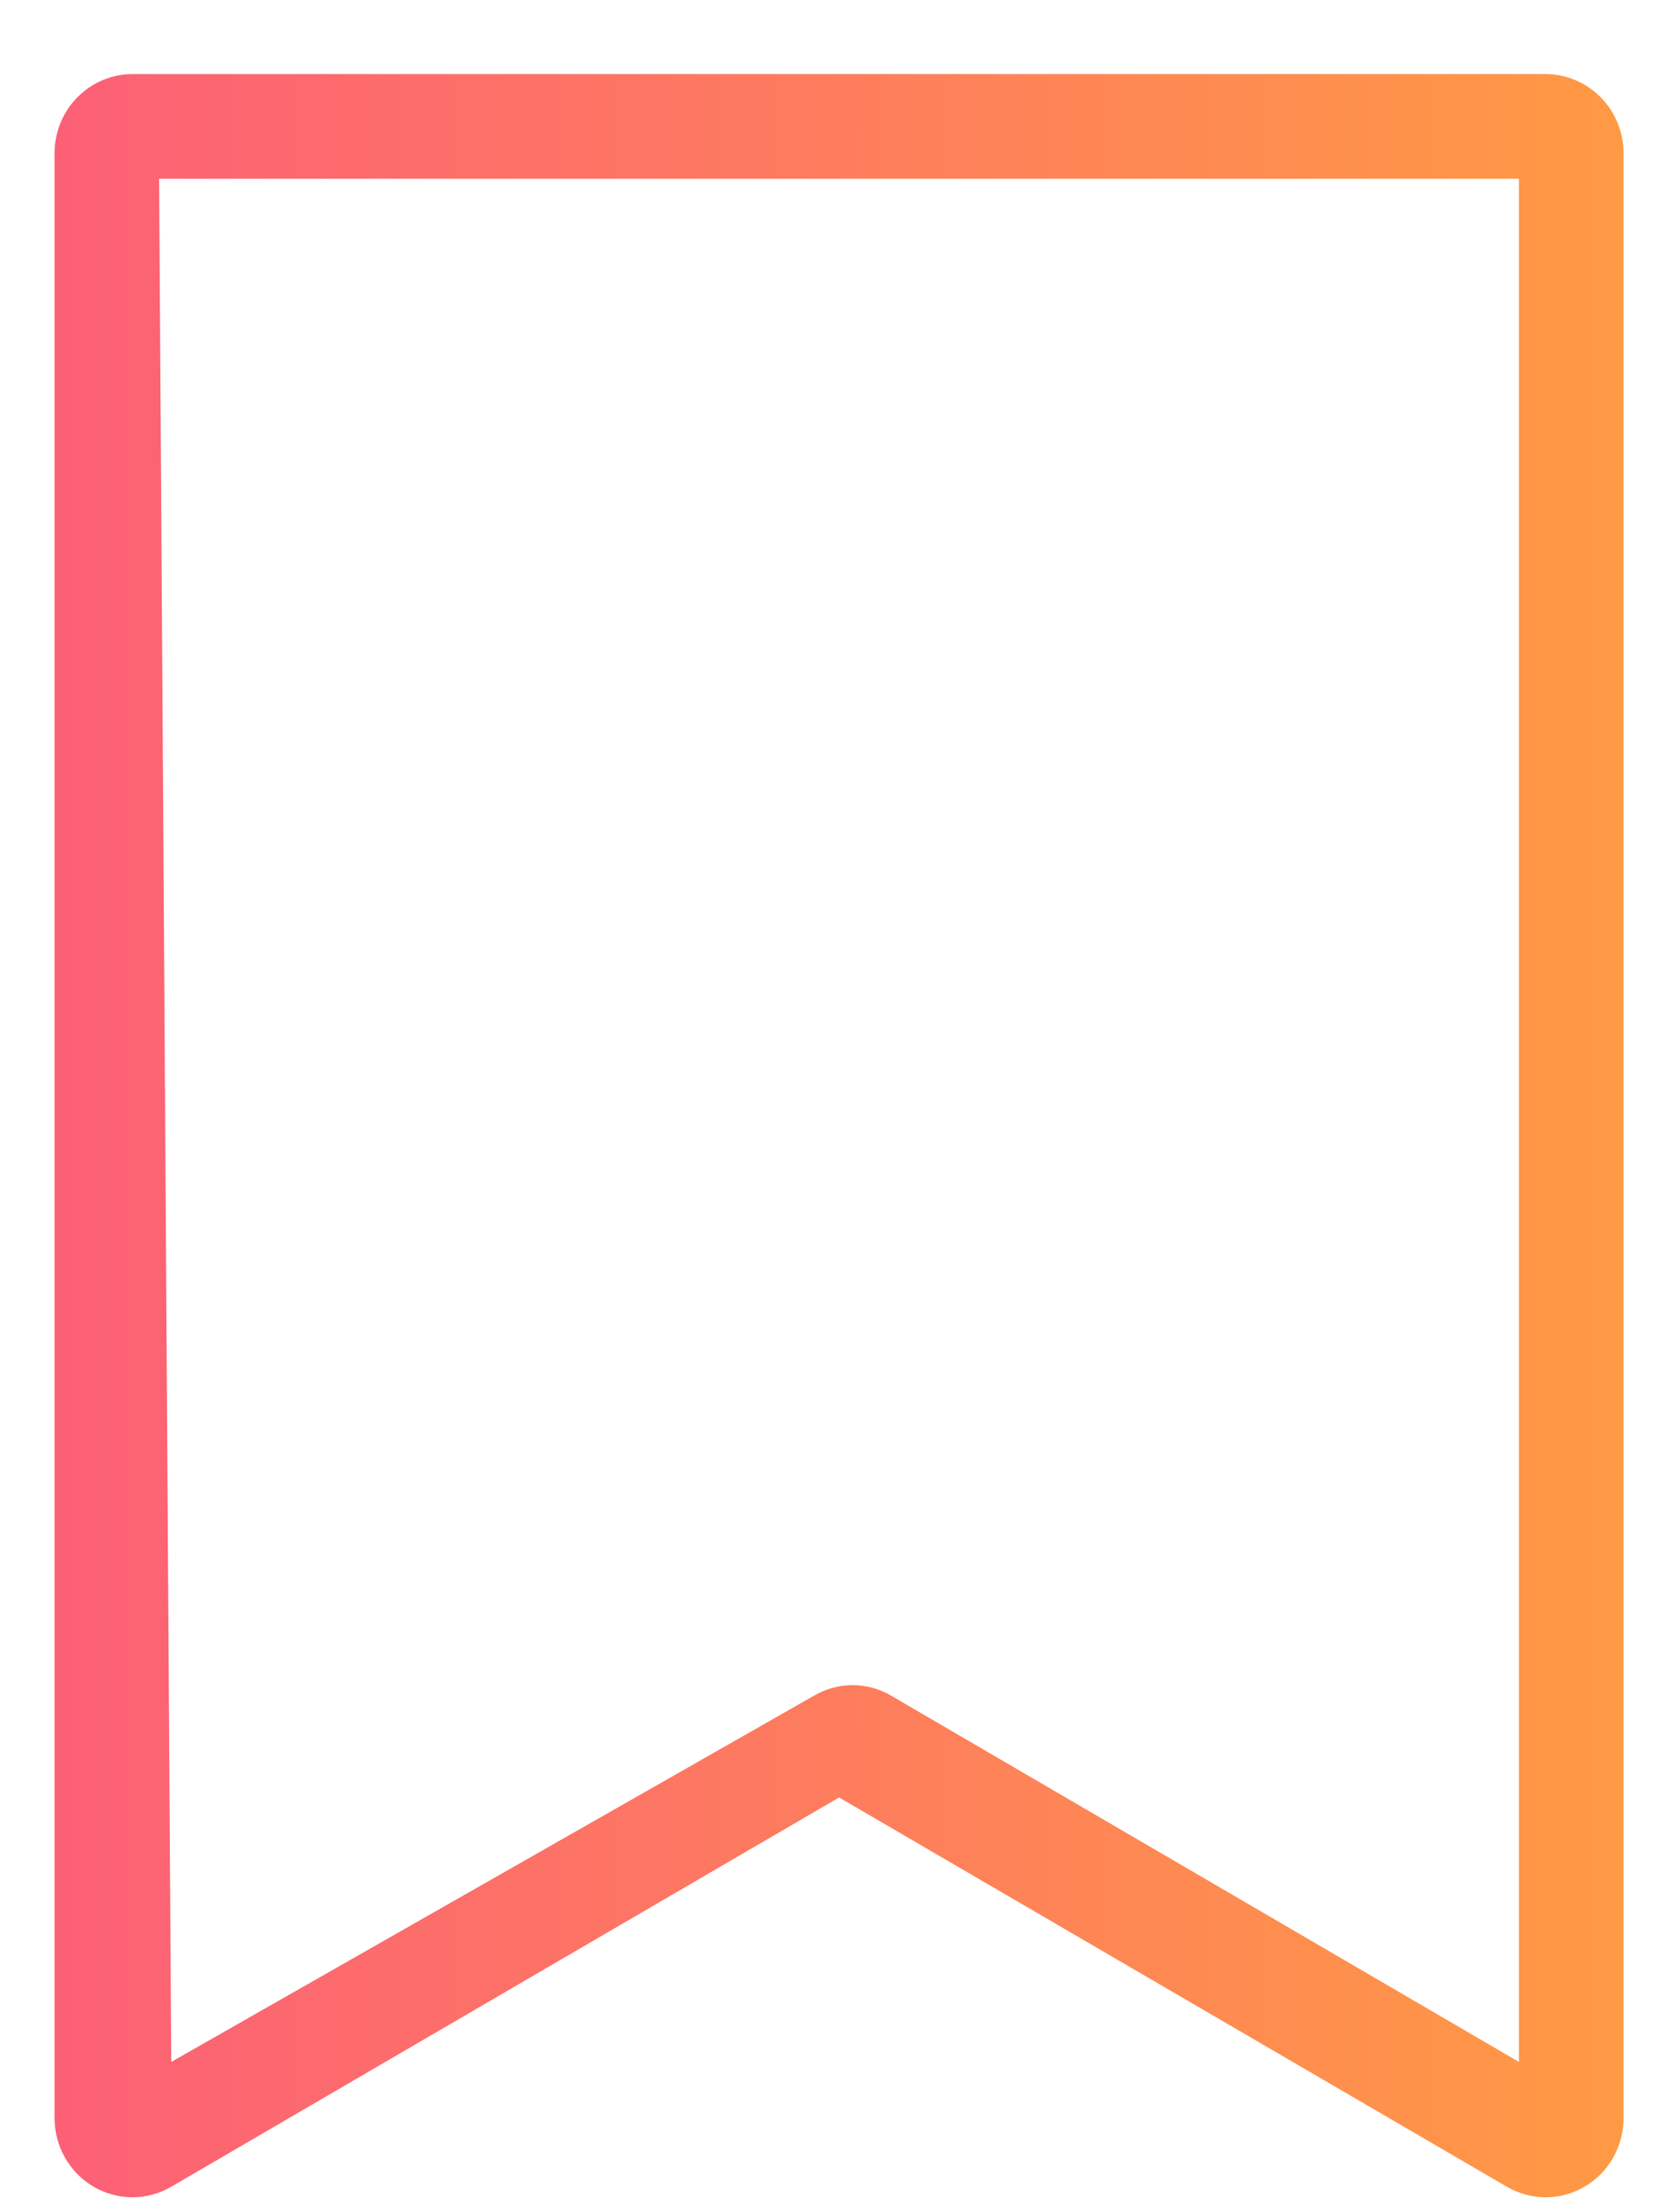 <svg width="22" height="29" viewBox="0 0 22 29" fill="none" xmlns="http://www.w3.org/2000/svg">
<path d="M20.265 28.803C20.086 28.803 19.911 28.756 19.756 28.665L11.001 23.562L2.245 28.665C2.089 28.756 1.913 28.803 1.734 28.803C1.555 28.802 1.38 28.754 1.225 28.663C1.07 28.572 0.941 28.441 0.852 28.283C0.762 28.126 0.715 27.947 0.715 27.765V2.01C0.715 1.735 0.822 1.47 1.014 1.276C1.206 1.081 1.466 0.971 1.737 0.971H20.265C20.535 0.971 20.795 1.081 20.987 1.276C21.179 1.47 21.286 1.735 21.286 2.01V27.765C21.286 28.04 21.179 28.305 20.987 28.499C20.795 28.694 20.535 28.803 20.265 28.803ZM11.178 22.09C11.357 22.09 11.532 22.138 11.686 22.229L19.915 27.029V2.343H2.086L2.245 27.029L10.67 22.229C10.825 22.138 11 22.09 11.178 22.09Z" fill="url(#paint0_linear_2336_126142)"/>
<defs>
<linearGradient id="paint0_linear_2336_126142" x1="0.779" y1="16.197" x2="21.351" y2="16.197" gradientUnits="userSpaceOnUse">
<stop stop-color="#FC6076"/>
<stop offset="1" stop-color="#FF9A44"/>
</linearGradient>
</defs>
</svg>
